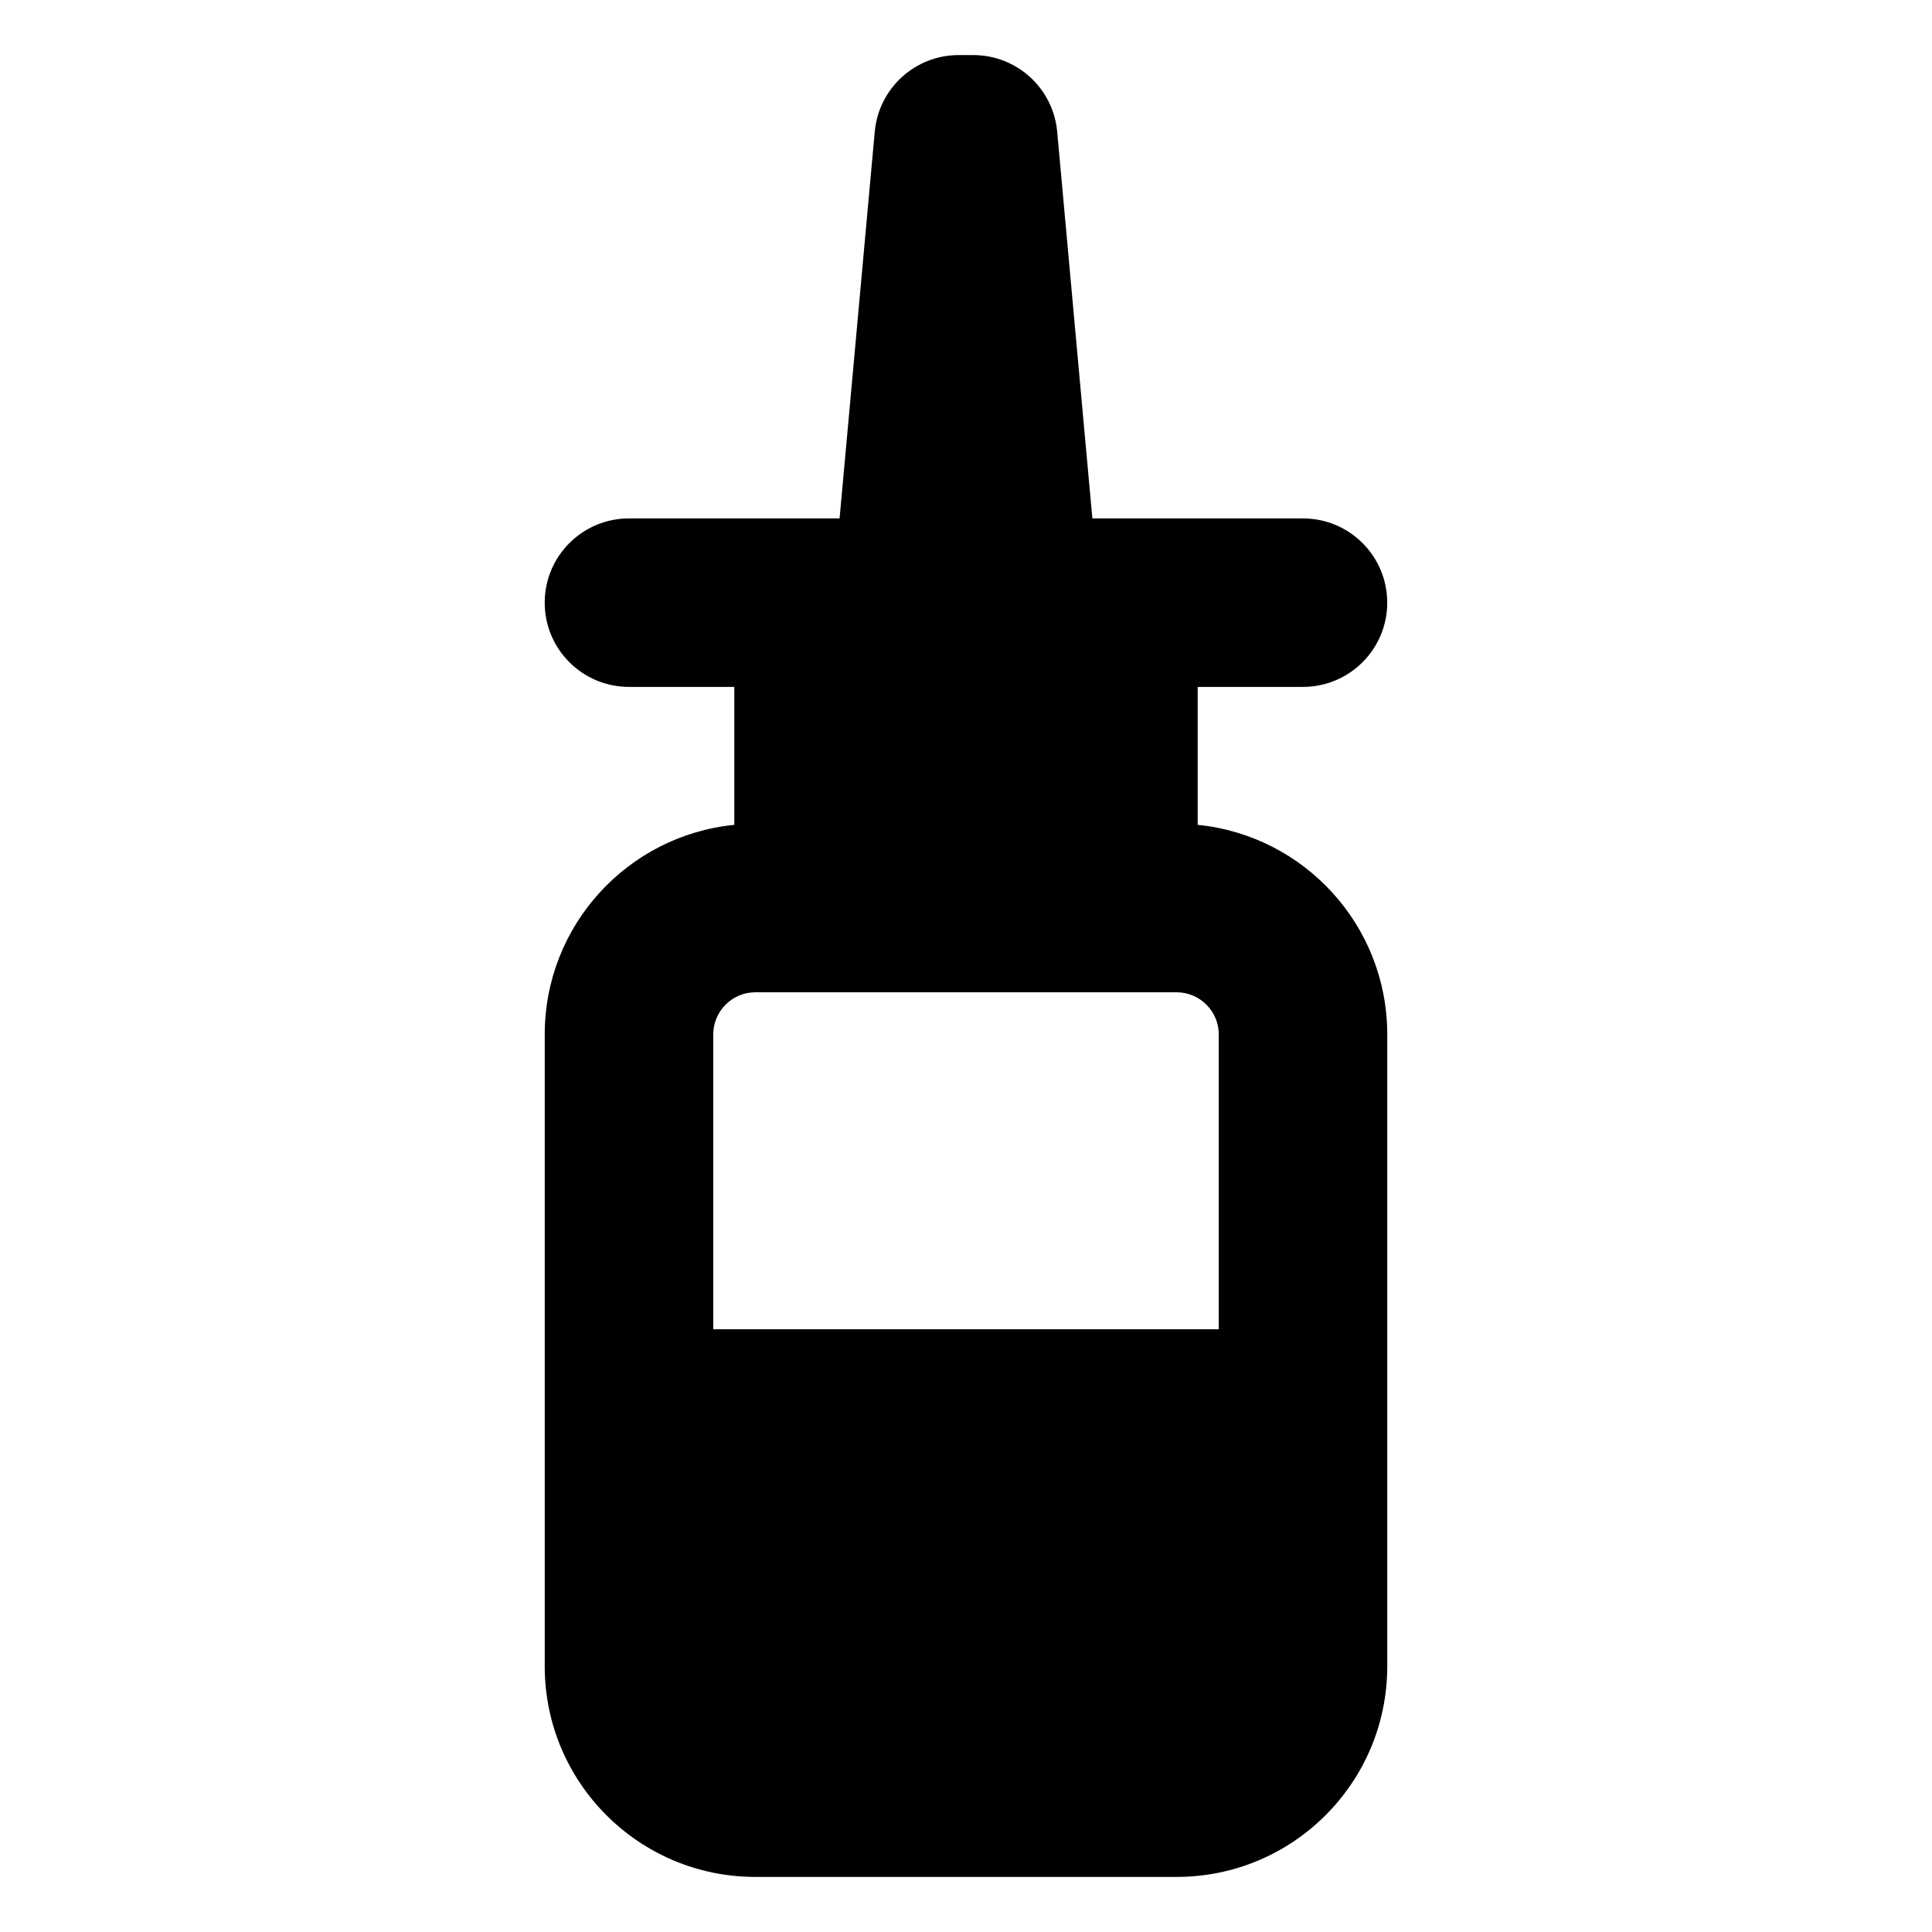 <?xml version="1.0" encoding="UTF-8"?>
<!-- Uploaded to: ICON Repo, www.iconrepo.com, Generator: ICON Repo Mixer Tools -->
<svg fill="#000000" width="800px" height="800px" version="1.1" viewBox="144 144 512 512" xmlns="http://www.w3.org/2000/svg">
 <path d="m511.63 303.71c0-12.328-9.996-22.324-22.324-22.324h-55.82l-9.32-102.49c-1.047-11.5-10.691-20.301-22.238-20.301h-3.871c-11.547 0-21.191 8.809-22.238 20.301l-9.32 102.49h-55.82c-12.328 0-22.324 9.996-22.324 22.324s9.996 22.324 22.324 22.324h27.918v36.559c-28.207 2.801-50.238 26.598-50.238 55.539v167.45c0 30.828 24.992 55.82 55.82 55.82h111.64c30.828 0 55.82-24.992 55.82-55.82v-167.45c0-28.938-22.035-52.734-50.238-55.539v-36.559h27.906c12.324 0 22.324-9.996 22.324-22.324zm-44.652 114.42v78.145h-133.96v-78.145c0-6.156 5.008-11.164 11.164-11.164h111.64c6.148 0 11.16 5.016 11.16 11.164z"/>
</svg>